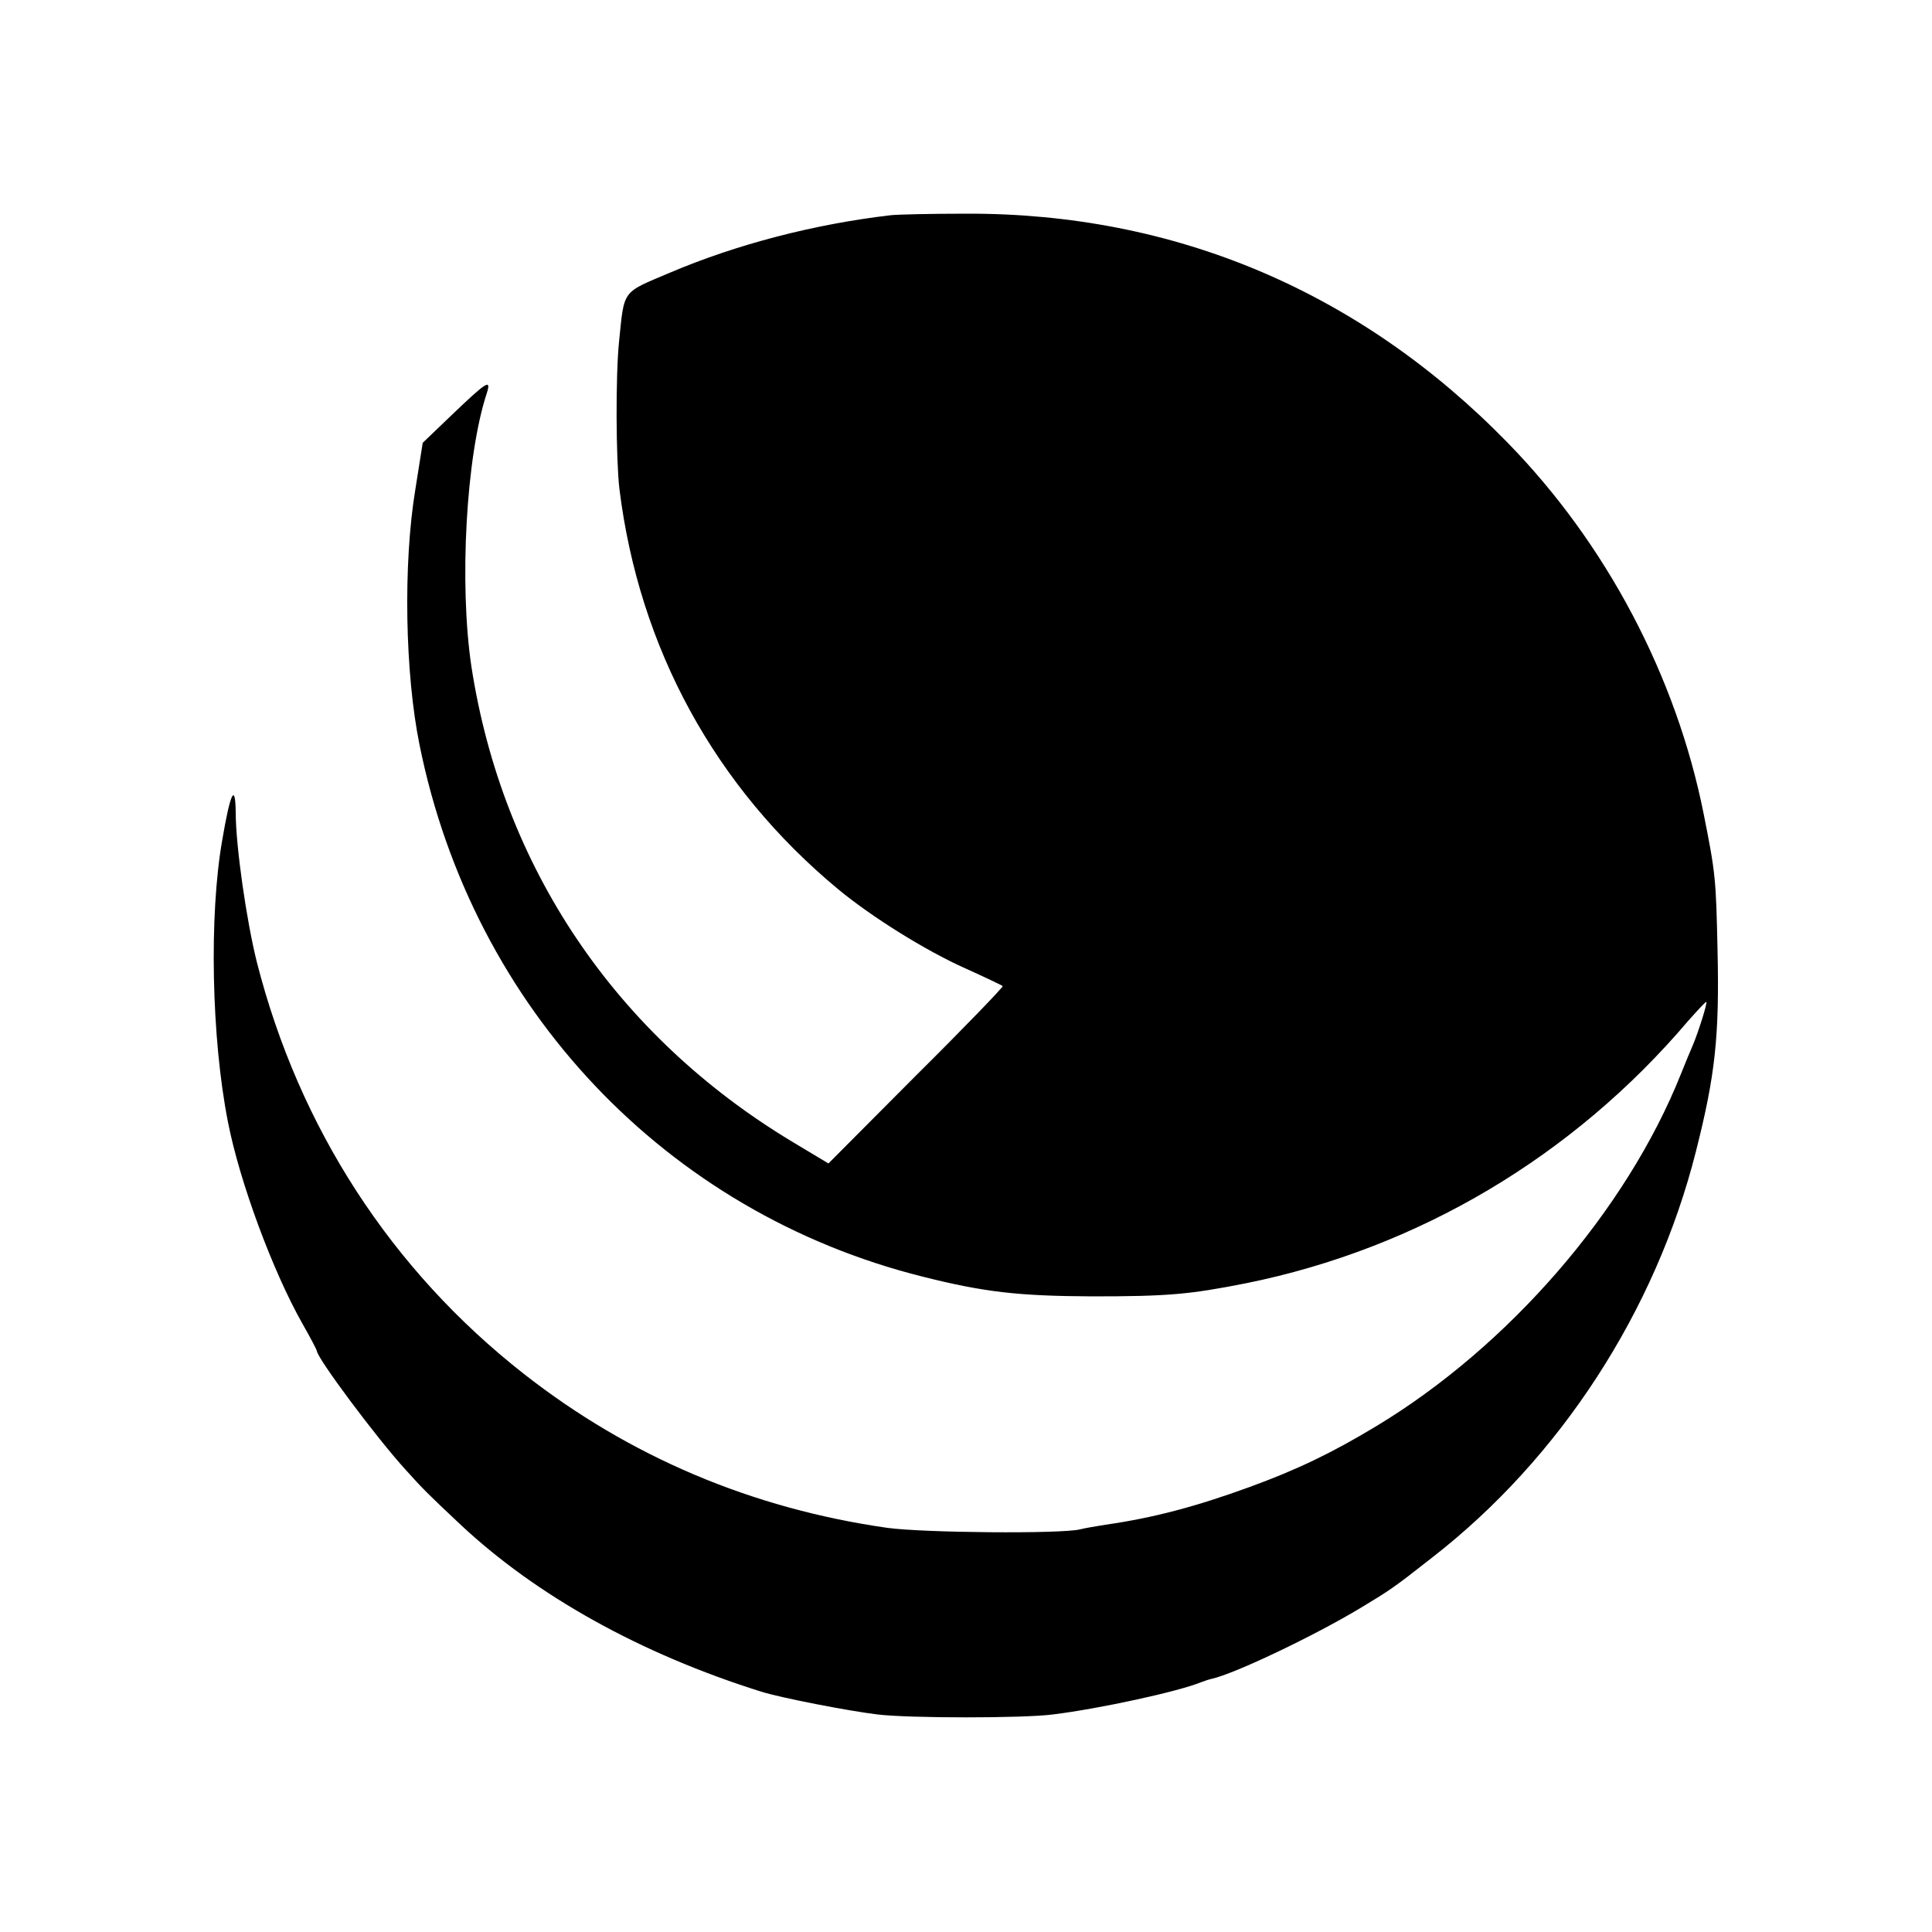 <?xml version="1.0" standalone="no"?>
<!DOCTYPE svg PUBLIC "-//W3C//DTD SVG 20010904//EN"
 "http://www.w3.org/TR/2001/REC-SVG-20010904/DTD/svg10.dtd">
<svg version="1.0" xmlns="http://www.w3.org/2000/svg"
 width="500pt" height="500pt" viewBox="0 0 500 500"
 preserveAspectRatio="xMidYMid meet">
<g transform="translate(0,500) scale(0.1,-0.1)"
fill="#000000" stroke="none">
<path d="M2305 4443 c-197 -23 -398 -75 -572 -149 -125 -53 -117 -42 -131
-179 -9 -89 -8 -302 1 -380 51 -413 248 -773 567 -1037 86 -71 225 -158 328
-204 51 -23 95 -44 97 -46 2 -2 -98 -106 -224 -231 l-227 -228 -95 57 c-456
275 -749 710 -829 1229 -32 214 -14 545 40 708 12 38 -1 29 -93 -59 l-73 -70
-19 -120 c-32 -193 -27 -477 11 -663 138 -681 638 -1209 1302 -1375 159 -40
247 -50 437 -51 199 0 253 5 400 34 445 90 846 328 1144 679 25 28 46 51 47
49 3 -3 -21 -79 -35 -112 -5 -11 -19 -45 -31 -75 -141 -353 -446 -705 -790
-912 -113 -68 -202 -111 -325 -156 -140 -51 -249 -80 -374 -98 -25 -4 -55 -9
-66 -12 -49 -12 -405 -9 -499 4 -350 50 -667 184 -941 399 -343 269 -581 637
-690 1064 -27 107 -55 302 -55 389 -1 78 -14 51 -35 -73 -34 -194 -28 -511 15
-729 30 -154 116 -387 194 -524 20 -35 36 -66 36 -68 0 -18 155 -226 230 -308
45 -50 56 -61 140 -140 198 -186 468 -336 780 -434 51 -16 226 -50 301 -59 83
-10 377 -10 454 0 121 15 324 59 385 84 8 3 20 7 25 8 60 13 267 112 385 183
78 47 87 53 185 130 333 258 580 640 684 1052 50 197 61 298 56 520 -4 185 -5
199 -36 354 -71 356 -252 699 -507 960 -382 392 -862 595 -1402 593 -91 0
-178 -2 -195 -4z"/>
</g>
</svg>

